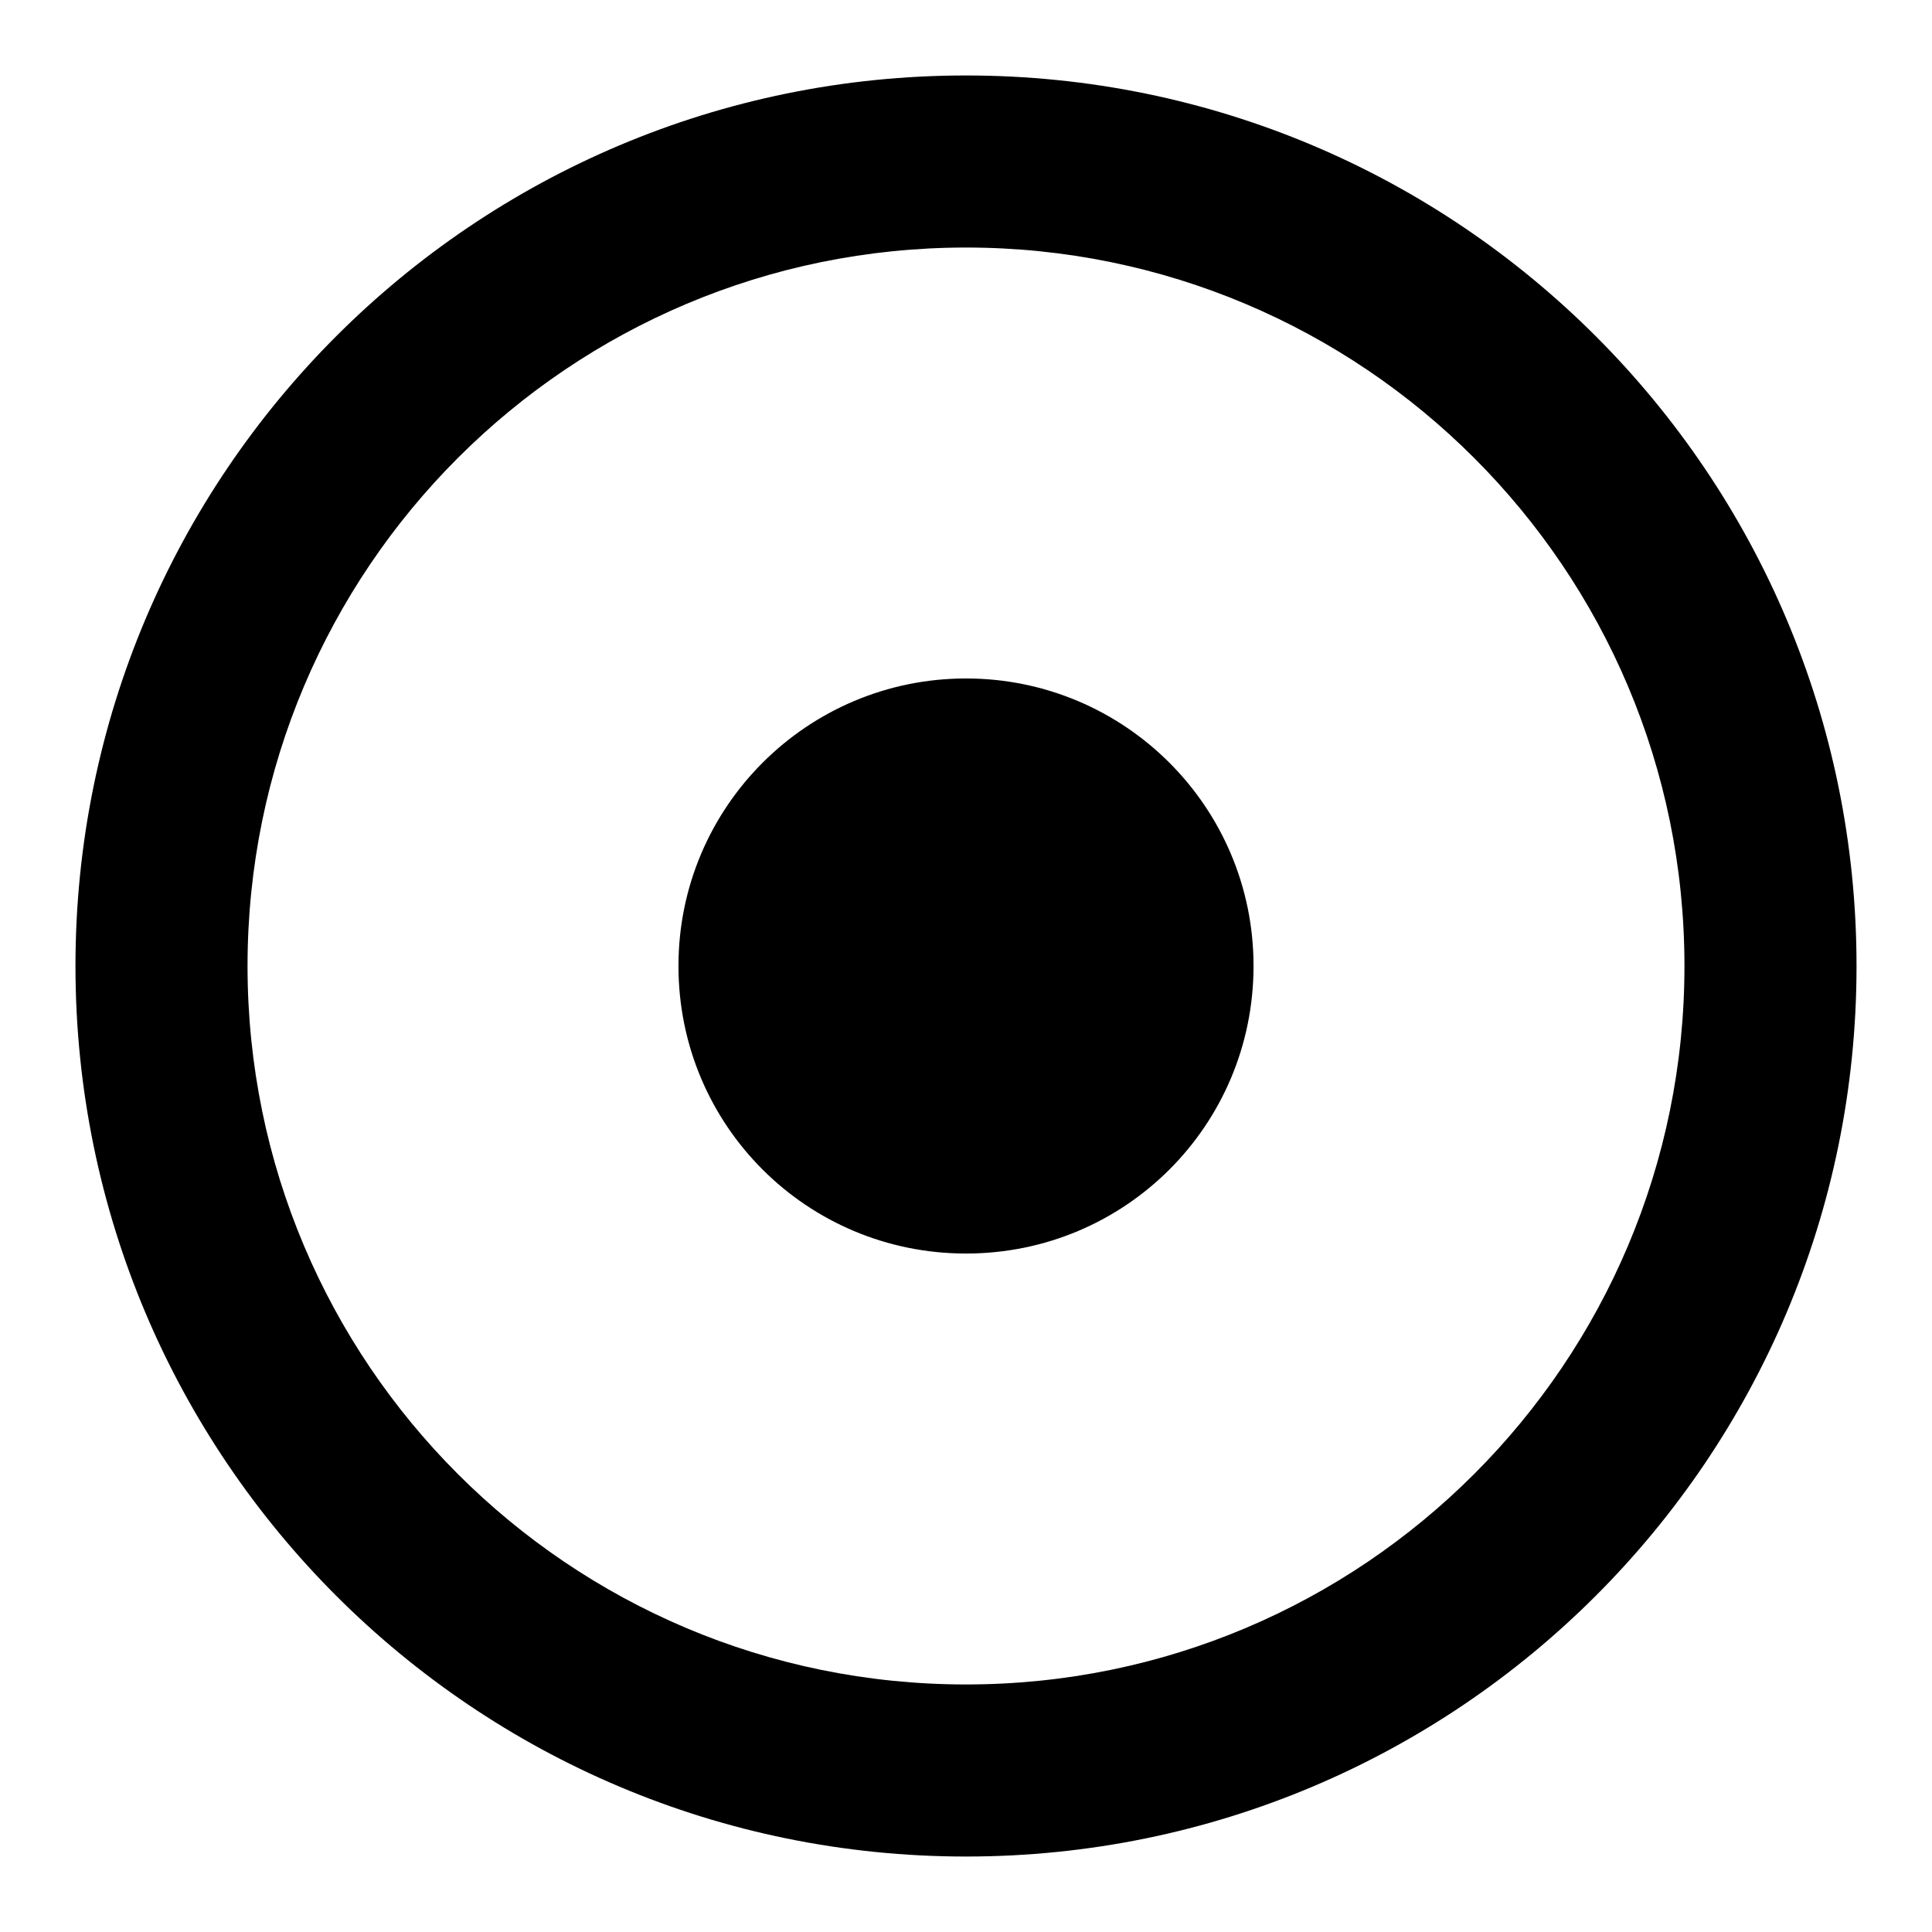 <?xml version="1.0" encoding="utf-8"?>
<!-- Svg Vector Icons : http://www.onlinewebfonts.com/icon -->
<!DOCTYPE svg PUBLIC "-//W3C//DTD SVG 1.1//EN" "http://www.w3.org/Graphics/SVG/1.1/DTD/svg11.dtd">
<svg version="1.1" xmlns="http://www.w3.org/2000/svg" xmlns:xlink="http://www.w3.org/1999/xlink" x="0px" y="0px" viewBox="0 0 256 256" enable-background="new 0 0 256 256" xml:space="preserve">
<g> <path fill="#000000" d="M128,32.8c52.6,0,95.2,42.6,95.2,95.2c0,52.6-42.6,95.2-95.2,95.2c-52.6,0-95.2-42.6-95.2-95.2 C32.8,75.4,75.4,32.8,128,32.8 M128,10C62.8,10,10,62.8,10,128s52.8,118,118,118s118-52.8,118-118S193.2,10,128,10z M128,89.9 c-21,0-38.1,17-38.1,38.1s17,38.1,38.1,38.1s38.1-17,38.1-38.1S149,89.9,128,89.9z"/></g>
</svg>